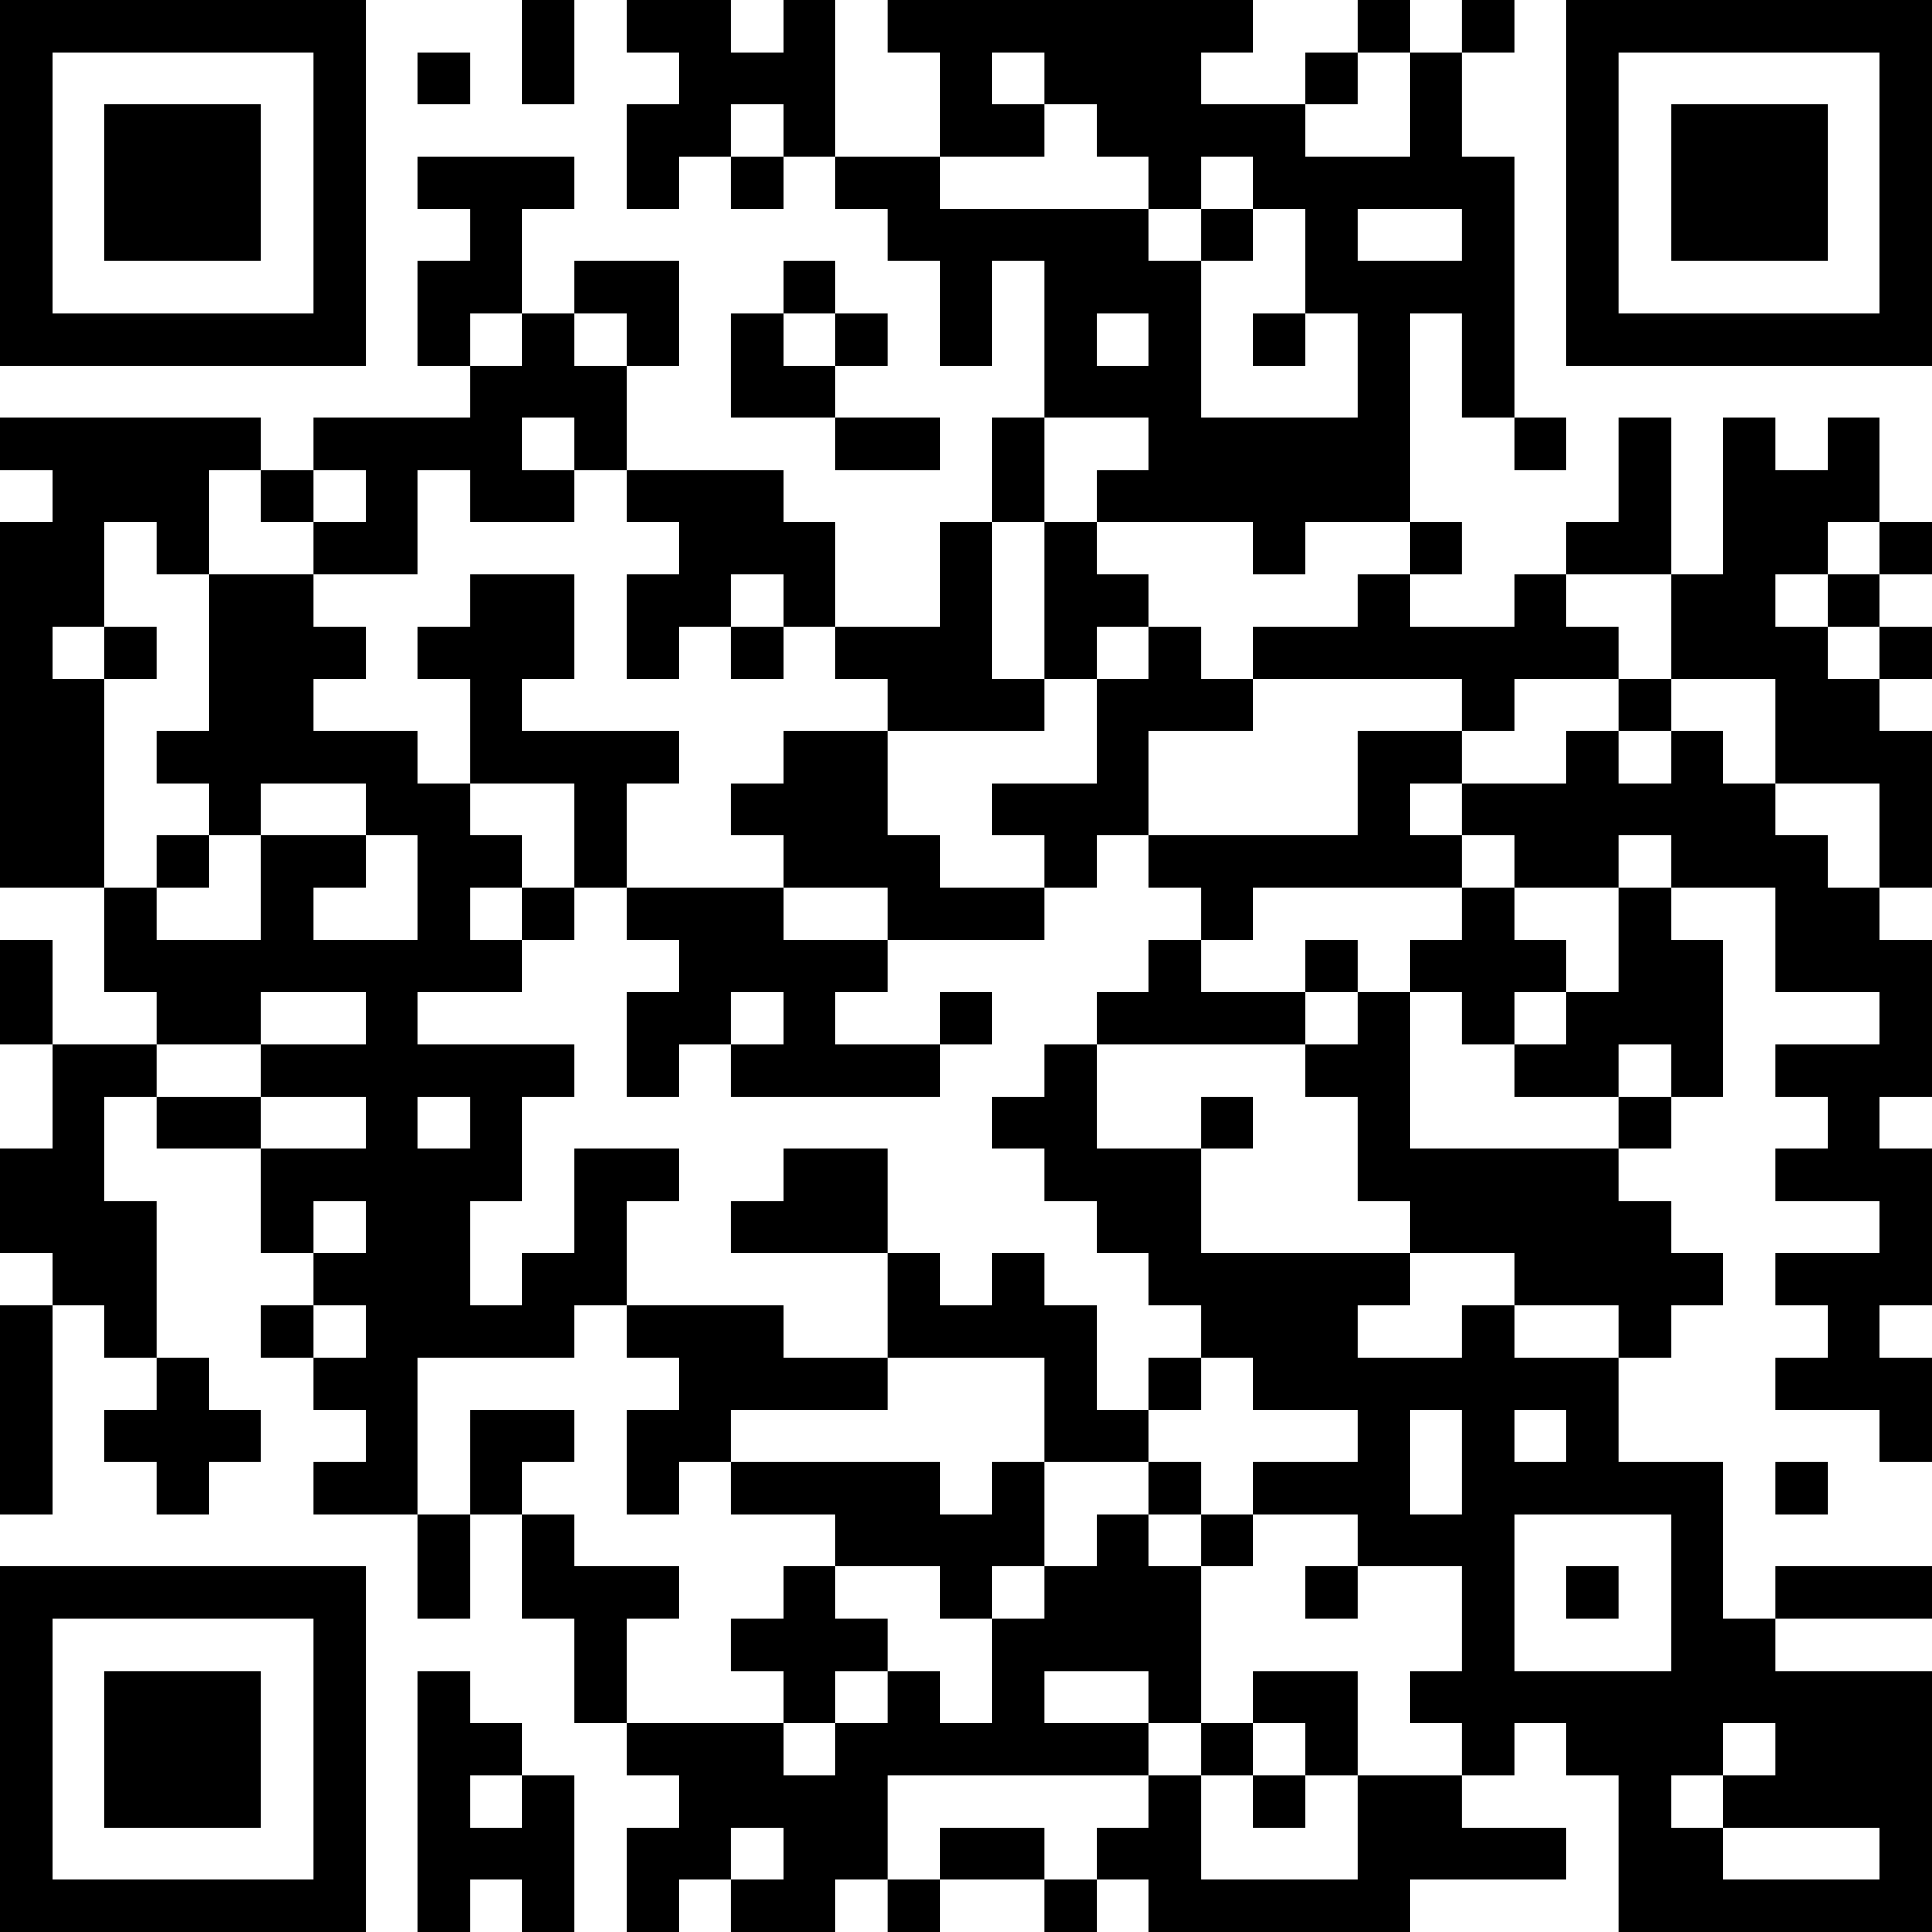 <?xml version="1.0" encoding="UTF-8"?>
<svg xmlns="http://www.w3.org/2000/svg" version="1.1" width="400" height="400" viewBox="0 0 400 400"><rect x="0" y="0" width="400" height="400" fill="#ffffff"/><g transform="scale(10.811)"><g transform="translate(0,0)"><path fill-rule="evenodd" d="M10 0L10 2L11 2L11 0ZM12 0L12 1L13 1L13 2L12 2L12 4L13 4L13 3L14 3L14 4L15 4L15 3L16 3L16 4L17 4L17 5L18 5L18 7L19 7L19 5L20 5L20 8L19 8L19 10L18 10L18 12L16 12L16 10L15 10L15 9L12 9L12 7L13 7L13 5L11 5L11 6L10 6L10 4L11 4L11 3L8 3L8 4L9 4L9 5L8 5L8 7L9 7L9 8L6 8L6 9L5 9L5 8L0 8L0 9L1 9L1 10L0 10L0 17L2 17L2 19L3 19L3 20L1 20L1 18L0 18L0 20L1 20L1 22L0 22L0 24L1 24L1 25L0 25L0 29L1 29L1 25L2 25L2 26L3 26L3 27L2 27L2 28L3 28L3 29L4 29L4 28L5 28L5 27L4 27L4 26L3 26L3 23L2 23L2 21L3 21L3 22L5 22L5 24L6 24L6 25L5 25L5 26L6 26L6 27L7 27L7 28L6 28L6 29L8 29L8 31L9 31L9 29L10 29L10 31L11 31L11 33L12 33L12 34L13 34L13 35L12 35L12 37L13 37L13 36L14 36L14 37L16 37L16 36L17 36L17 37L18 37L18 36L20 36L20 37L21 37L21 36L22 36L22 37L27 37L27 36L30 36L30 35L28 35L28 34L29 34L29 33L30 33L30 34L31 34L31 37L37 37L37 32L34 32L34 31L37 31L37 30L34 30L34 31L33 31L33 28L31 28L31 26L32 26L32 25L33 25L33 24L32 24L32 23L31 23L31 22L32 22L32 21L33 21L33 18L32 18L32 17L34 17L34 19L36 19L36 20L34 20L34 21L35 21L35 22L34 22L34 23L36 23L36 24L34 24L34 25L35 25L35 26L34 26L34 27L36 27L36 28L37 28L37 26L36 26L36 25L37 25L37 22L36 22L36 21L37 21L37 18L36 18L36 17L37 17L37 14L36 14L36 13L37 13L37 12L36 12L36 11L37 11L37 10L36 10L36 8L35 8L35 9L34 9L34 8L33 8L33 11L32 11L32 8L31 8L31 10L30 10L30 11L29 11L29 12L27 12L27 11L28 11L28 10L27 10L27 6L28 6L28 8L29 8L29 9L30 9L30 8L29 8L29 3L28 3L28 1L29 1L29 0L28 0L28 1L27 1L27 0L26 0L26 1L25 1L25 2L23 2L23 1L24 1L24 0L17 0L17 1L18 1L18 3L16 3L16 0L15 0L15 1L14 1L14 0ZM8 1L8 2L9 2L9 1ZM19 1L19 2L20 2L20 3L18 3L18 4L22 4L22 5L23 5L23 8L26 8L26 6L25 6L25 4L24 4L24 3L23 3L23 4L22 4L22 3L21 3L21 2L20 2L20 1ZM26 1L26 2L25 2L25 3L27 3L27 1ZM14 2L14 3L15 3L15 2ZM23 4L23 5L24 5L24 4ZM26 4L26 5L28 5L28 4ZM15 5L15 6L14 6L14 8L16 8L16 9L18 9L18 8L16 8L16 7L17 7L17 6L16 6L16 5ZM9 6L9 7L10 7L10 6ZM11 6L11 7L12 7L12 6ZM15 6L15 7L16 7L16 6ZM21 6L21 7L22 7L22 6ZM24 6L24 7L25 7L25 6ZM10 8L10 9L11 9L11 10L9 10L9 9L8 9L8 11L6 11L6 10L7 10L7 9L6 9L6 10L5 10L5 9L4 9L4 11L3 11L3 10L2 10L2 12L1 12L1 13L2 13L2 17L3 17L3 18L5 18L5 16L7 16L7 17L6 17L6 18L8 18L8 16L7 16L7 15L5 15L5 16L4 16L4 15L3 15L3 14L4 14L4 11L6 11L6 12L7 12L7 13L6 13L6 14L8 14L8 15L9 15L9 16L10 16L10 17L9 17L9 18L10 18L10 19L8 19L8 20L11 20L11 21L10 21L10 23L9 23L9 25L10 25L10 24L11 24L11 22L13 22L13 23L12 23L12 25L11 25L11 26L8 26L8 29L9 29L9 27L11 27L11 28L10 28L10 29L11 29L11 30L13 30L13 31L12 31L12 33L15 33L15 34L16 34L16 33L17 33L17 32L18 32L18 33L19 33L19 31L20 31L20 30L21 30L21 29L22 29L22 30L23 30L23 33L22 33L22 32L20 32L20 33L22 33L22 34L17 34L17 36L18 36L18 35L20 35L20 36L21 36L21 35L22 35L22 34L23 34L23 36L26 36L26 34L28 34L28 33L27 33L27 32L28 32L28 30L26 30L26 29L24 29L24 28L26 28L26 27L24 27L24 26L23 26L23 25L22 25L22 24L21 24L21 23L20 23L20 22L19 22L19 21L20 21L20 20L21 20L21 22L23 22L23 24L27 24L27 25L26 25L26 26L28 26L28 25L29 25L29 26L31 26L31 25L29 25L29 24L27 24L27 23L26 23L26 21L25 21L25 20L26 20L26 19L27 19L27 22L31 22L31 21L32 21L32 20L31 20L31 21L29 21L29 20L30 20L30 19L31 19L31 17L32 17L32 16L31 16L31 17L29 17L29 16L28 16L28 15L30 15L30 14L31 14L31 15L32 15L32 14L33 14L33 15L34 15L34 16L35 16L35 17L36 17L36 15L34 15L34 13L32 13L32 11L30 11L30 12L31 12L31 13L29 13L29 14L28 14L28 13L24 13L24 12L26 12L26 11L27 11L27 10L25 10L25 11L24 11L24 10L21 10L21 9L22 9L22 8L20 8L20 10L19 10L19 13L20 13L20 14L17 14L17 13L16 13L16 12L15 12L15 11L14 11L14 12L13 12L13 13L12 13L12 11L13 11L13 10L12 10L12 9L11 9L11 8ZM20 10L20 13L21 13L21 15L19 15L19 16L20 16L20 17L18 17L18 16L17 16L17 14L15 14L15 15L14 15L14 16L15 16L15 17L12 17L12 15L13 15L13 14L10 14L10 13L11 13L11 11L9 11L9 12L8 12L8 13L9 13L9 15L11 15L11 17L10 17L10 18L11 18L11 17L12 17L12 18L13 18L13 19L12 19L12 21L13 21L13 20L14 20L14 21L18 21L18 20L19 20L19 19L18 19L18 20L16 20L16 19L17 19L17 18L20 18L20 17L21 17L21 16L22 16L22 17L23 17L23 18L22 18L22 19L21 19L21 20L25 20L25 19L26 19L26 18L25 18L25 19L23 19L23 18L24 18L24 17L28 17L28 18L27 18L27 19L28 19L28 20L29 20L29 19L30 19L30 18L29 18L29 17L28 17L28 16L27 16L27 15L28 15L28 14L26 14L26 16L22 16L22 14L24 14L24 13L23 13L23 12L22 12L22 11L21 11L21 10ZM35 10L35 11L34 11L34 12L35 12L35 13L36 13L36 12L35 12L35 11L36 11L36 10ZM2 12L2 13L3 13L3 12ZM14 12L14 13L15 13L15 12ZM21 12L21 13L22 13L22 12ZM31 13L31 14L32 14L32 13ZM3 16L3 17L4 17L4 16ZM15 17L15 18L17 18L17 17ZM5 19L5 20L3 20L3 21L5 21L5 22L7 22L7 21L5 21L5 20L7 20L7 19ZM14 19L14 20L15 20L15 19ZM8 21L8 22L9 22L9 21ZM23 21L23 22L24 22L24 21ZM15 22L15 23L14 23L14 24L17 24L17 26L15 26L15 25L12 25L12 26L13 26L13 27L12 27L12 29L13 29L13 28L14 28L14 29L16 29L16 30L15 30L15 31L14 31L14 32L15 32L15 33L16 33L16 32L17 32L17 31L16 31L16 30L18 30L18 31L19 31L19 30L20 30L20 28L22 28L22 29L23 29L23 30L24 30L24 29L23 29L23 28L22 28L22 27L23 27L23 26L22 26L22 27L21 27L21 25L20 25L20 24L19 24L19 25L18 25L18 24L17 24L17 22ZM6 23L6 24L7 24L7 23ZM6 25L6 26L7 26L7 25ZM17 26L17 27L14 27L14 28L18 28L18 29L19 29L19 28L20 28L20 26ZM27 27L27 29L28 29L28 27ZM29 27L29 28L30 28L30 27ZM34 28L34 29L35 29L35 28ZM29 29L29 32L32 32L32 29ZM25 30L25 31L26 31L26 30ZM30 30L30 31L31 31L31 30ZM8 32L8 37L9 37L9 36L10 36L10 37L11 37L11 34L10 34L10 33L9 33L9 32ZM24 32L24 33L23 33L23 34L24 34L24 35L25 35L25 34L26 34L26 32ZM24 33L24 34L25 34L25 33ZM33 33L33 34L32 34L32 35L33 35L33 36L36 36L36 35L33 35L33 34L34 34L34 33ZM9 34L9 35L10 35L10 34ZM14 35L14 36L15 36L15 35ZM0 0L0 7L7 7L7 0ZM1 1L1 6L6 6L6 1ZM2 2L2 5L5 5L5 2ZM30 0L30 7L37 7L37 0ZM31 1L31 6L36 6L36 1ZM32 2L32 5L35 5L35 2ZM0 30L0 37L7 37L7 30ZM1 31L1 36L6 36L6 31ZM2 32L2 35L5 35L5 32Z" fill="#000000"/></g></g></svg>
